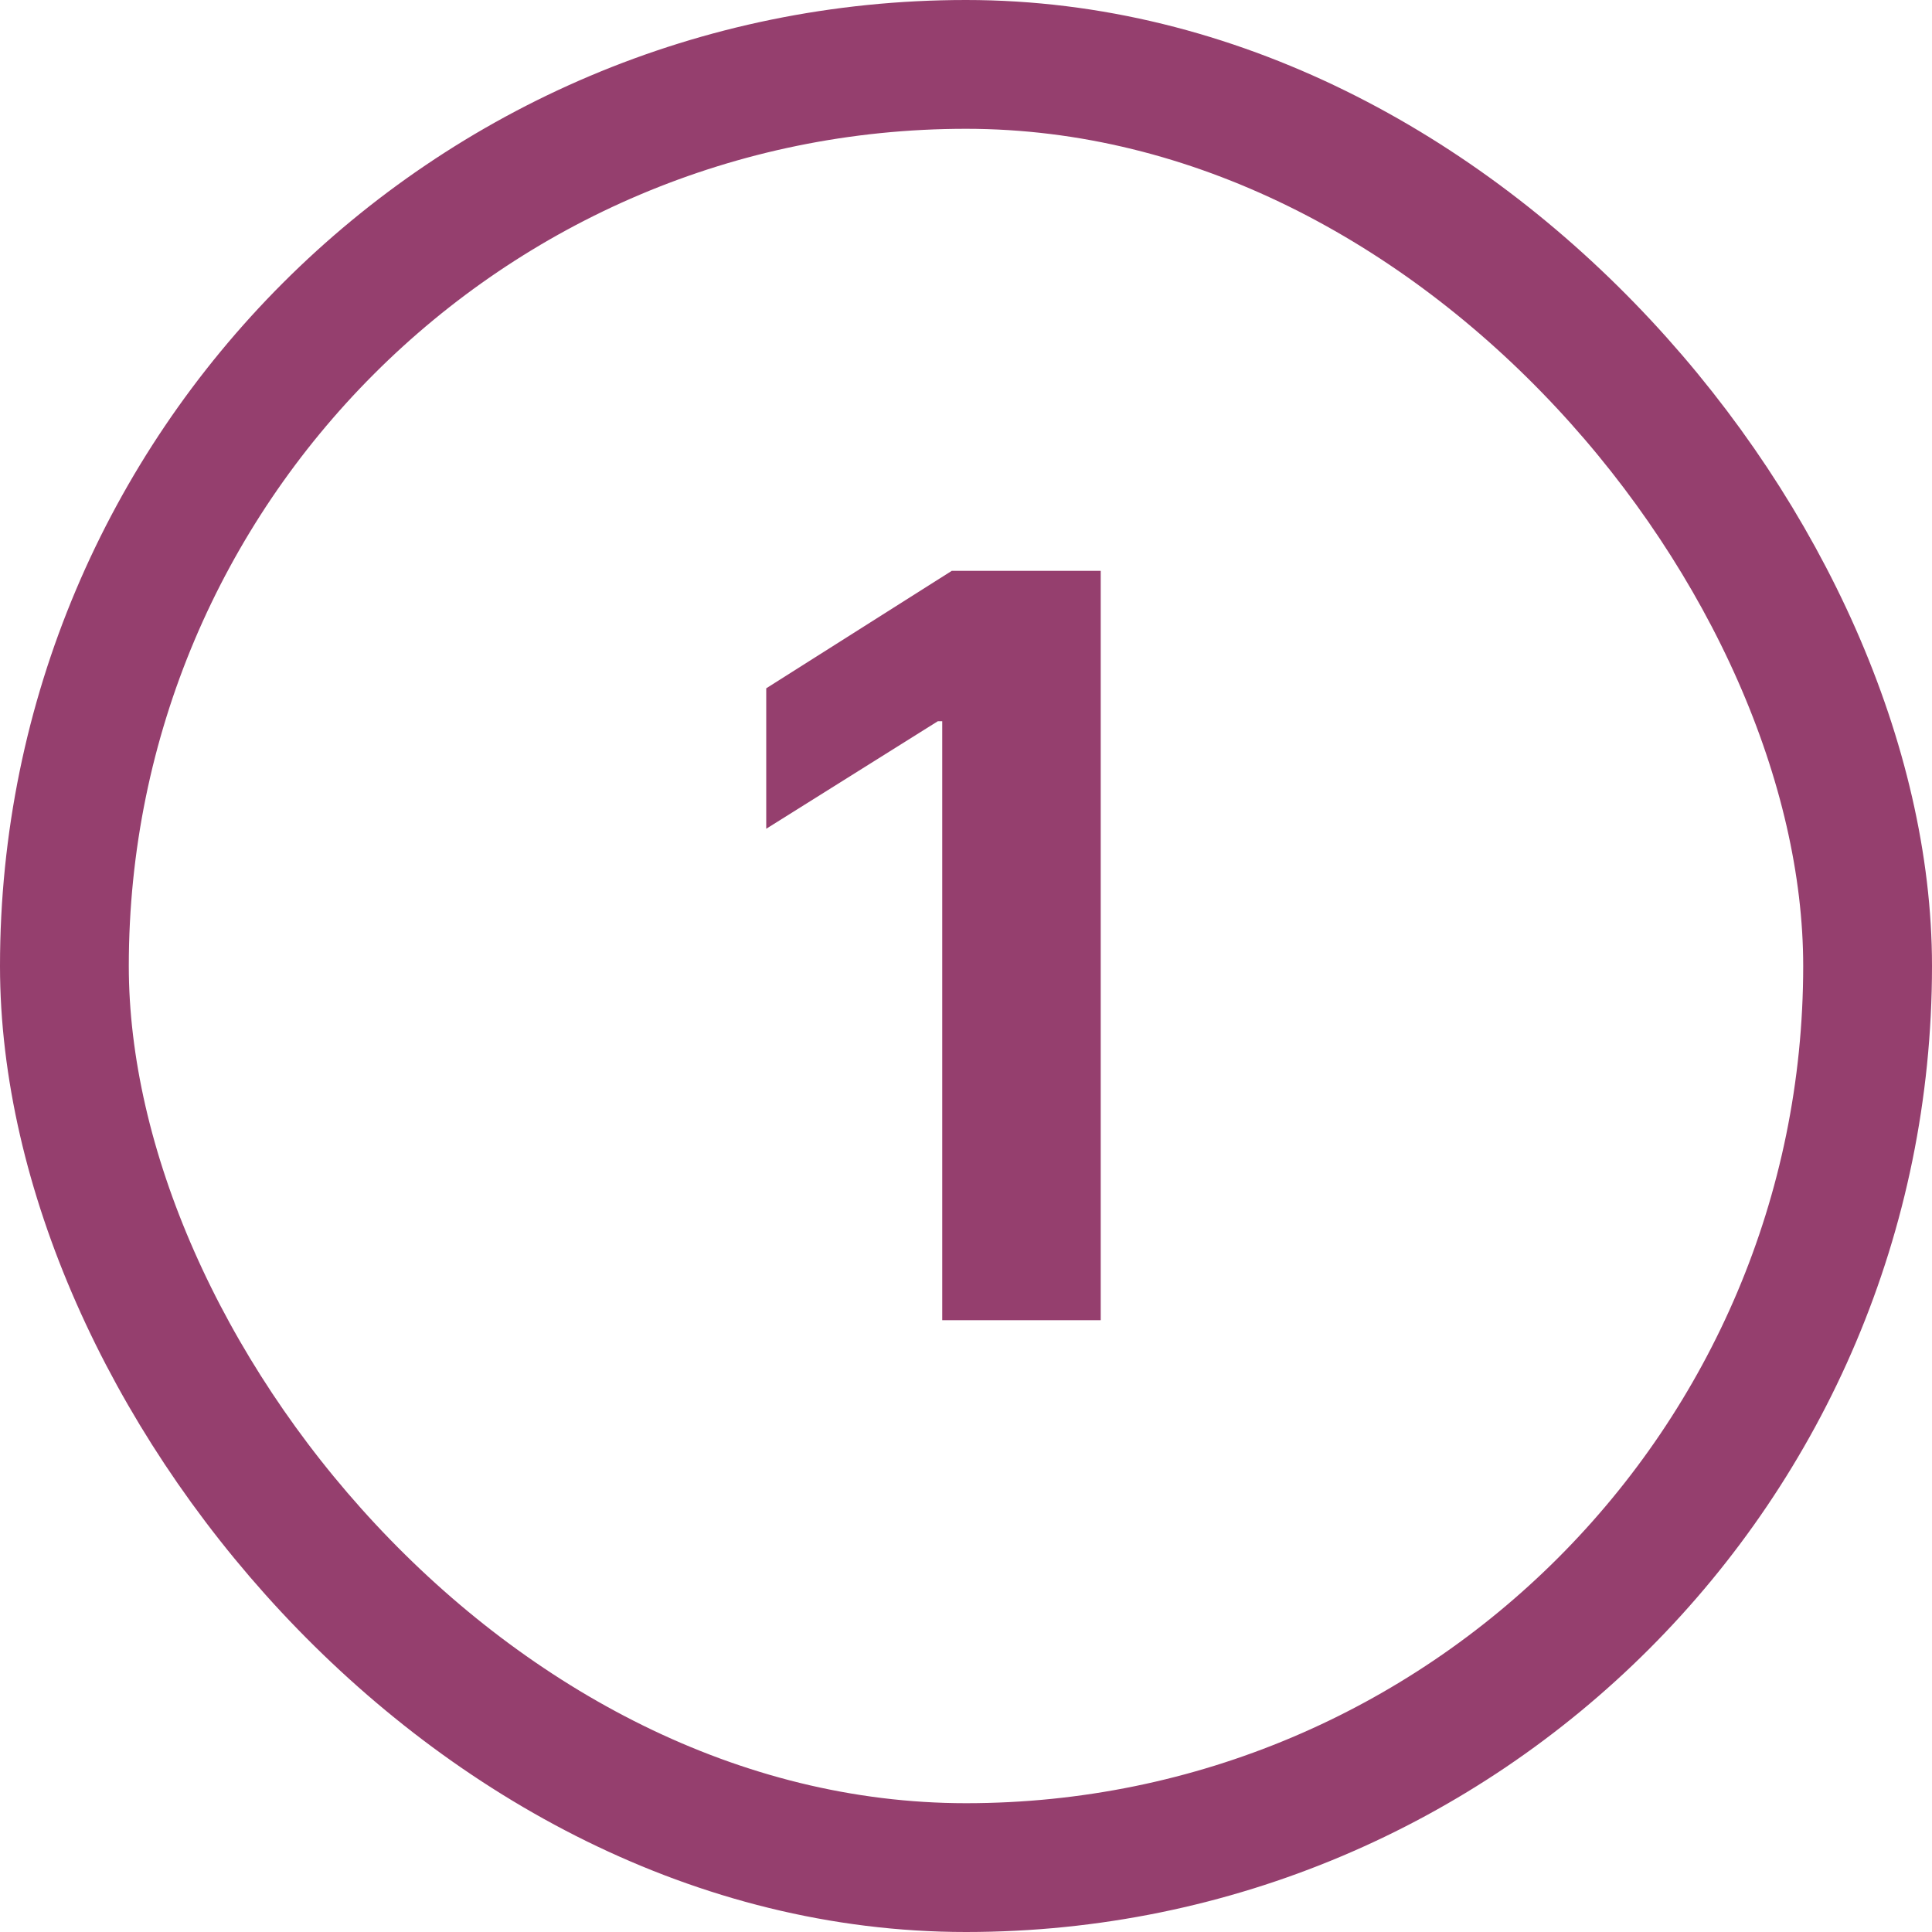 <svg xmlns="http://www.w3.org/2000/svg" fill="none" viewBox="0 0 30 30" height="30" width="30">
<rect stroke-width="2" stroke="#953F6E" rx="14" height="28" width="28" y="1" x="1"></rect>
<path fill="#953F6E" d="M17.092 8.864V20.5H14.631V11.199H14.563L11.898 12.869V10.688L14.779 8.864H17.092Z"></path>
</svg>
